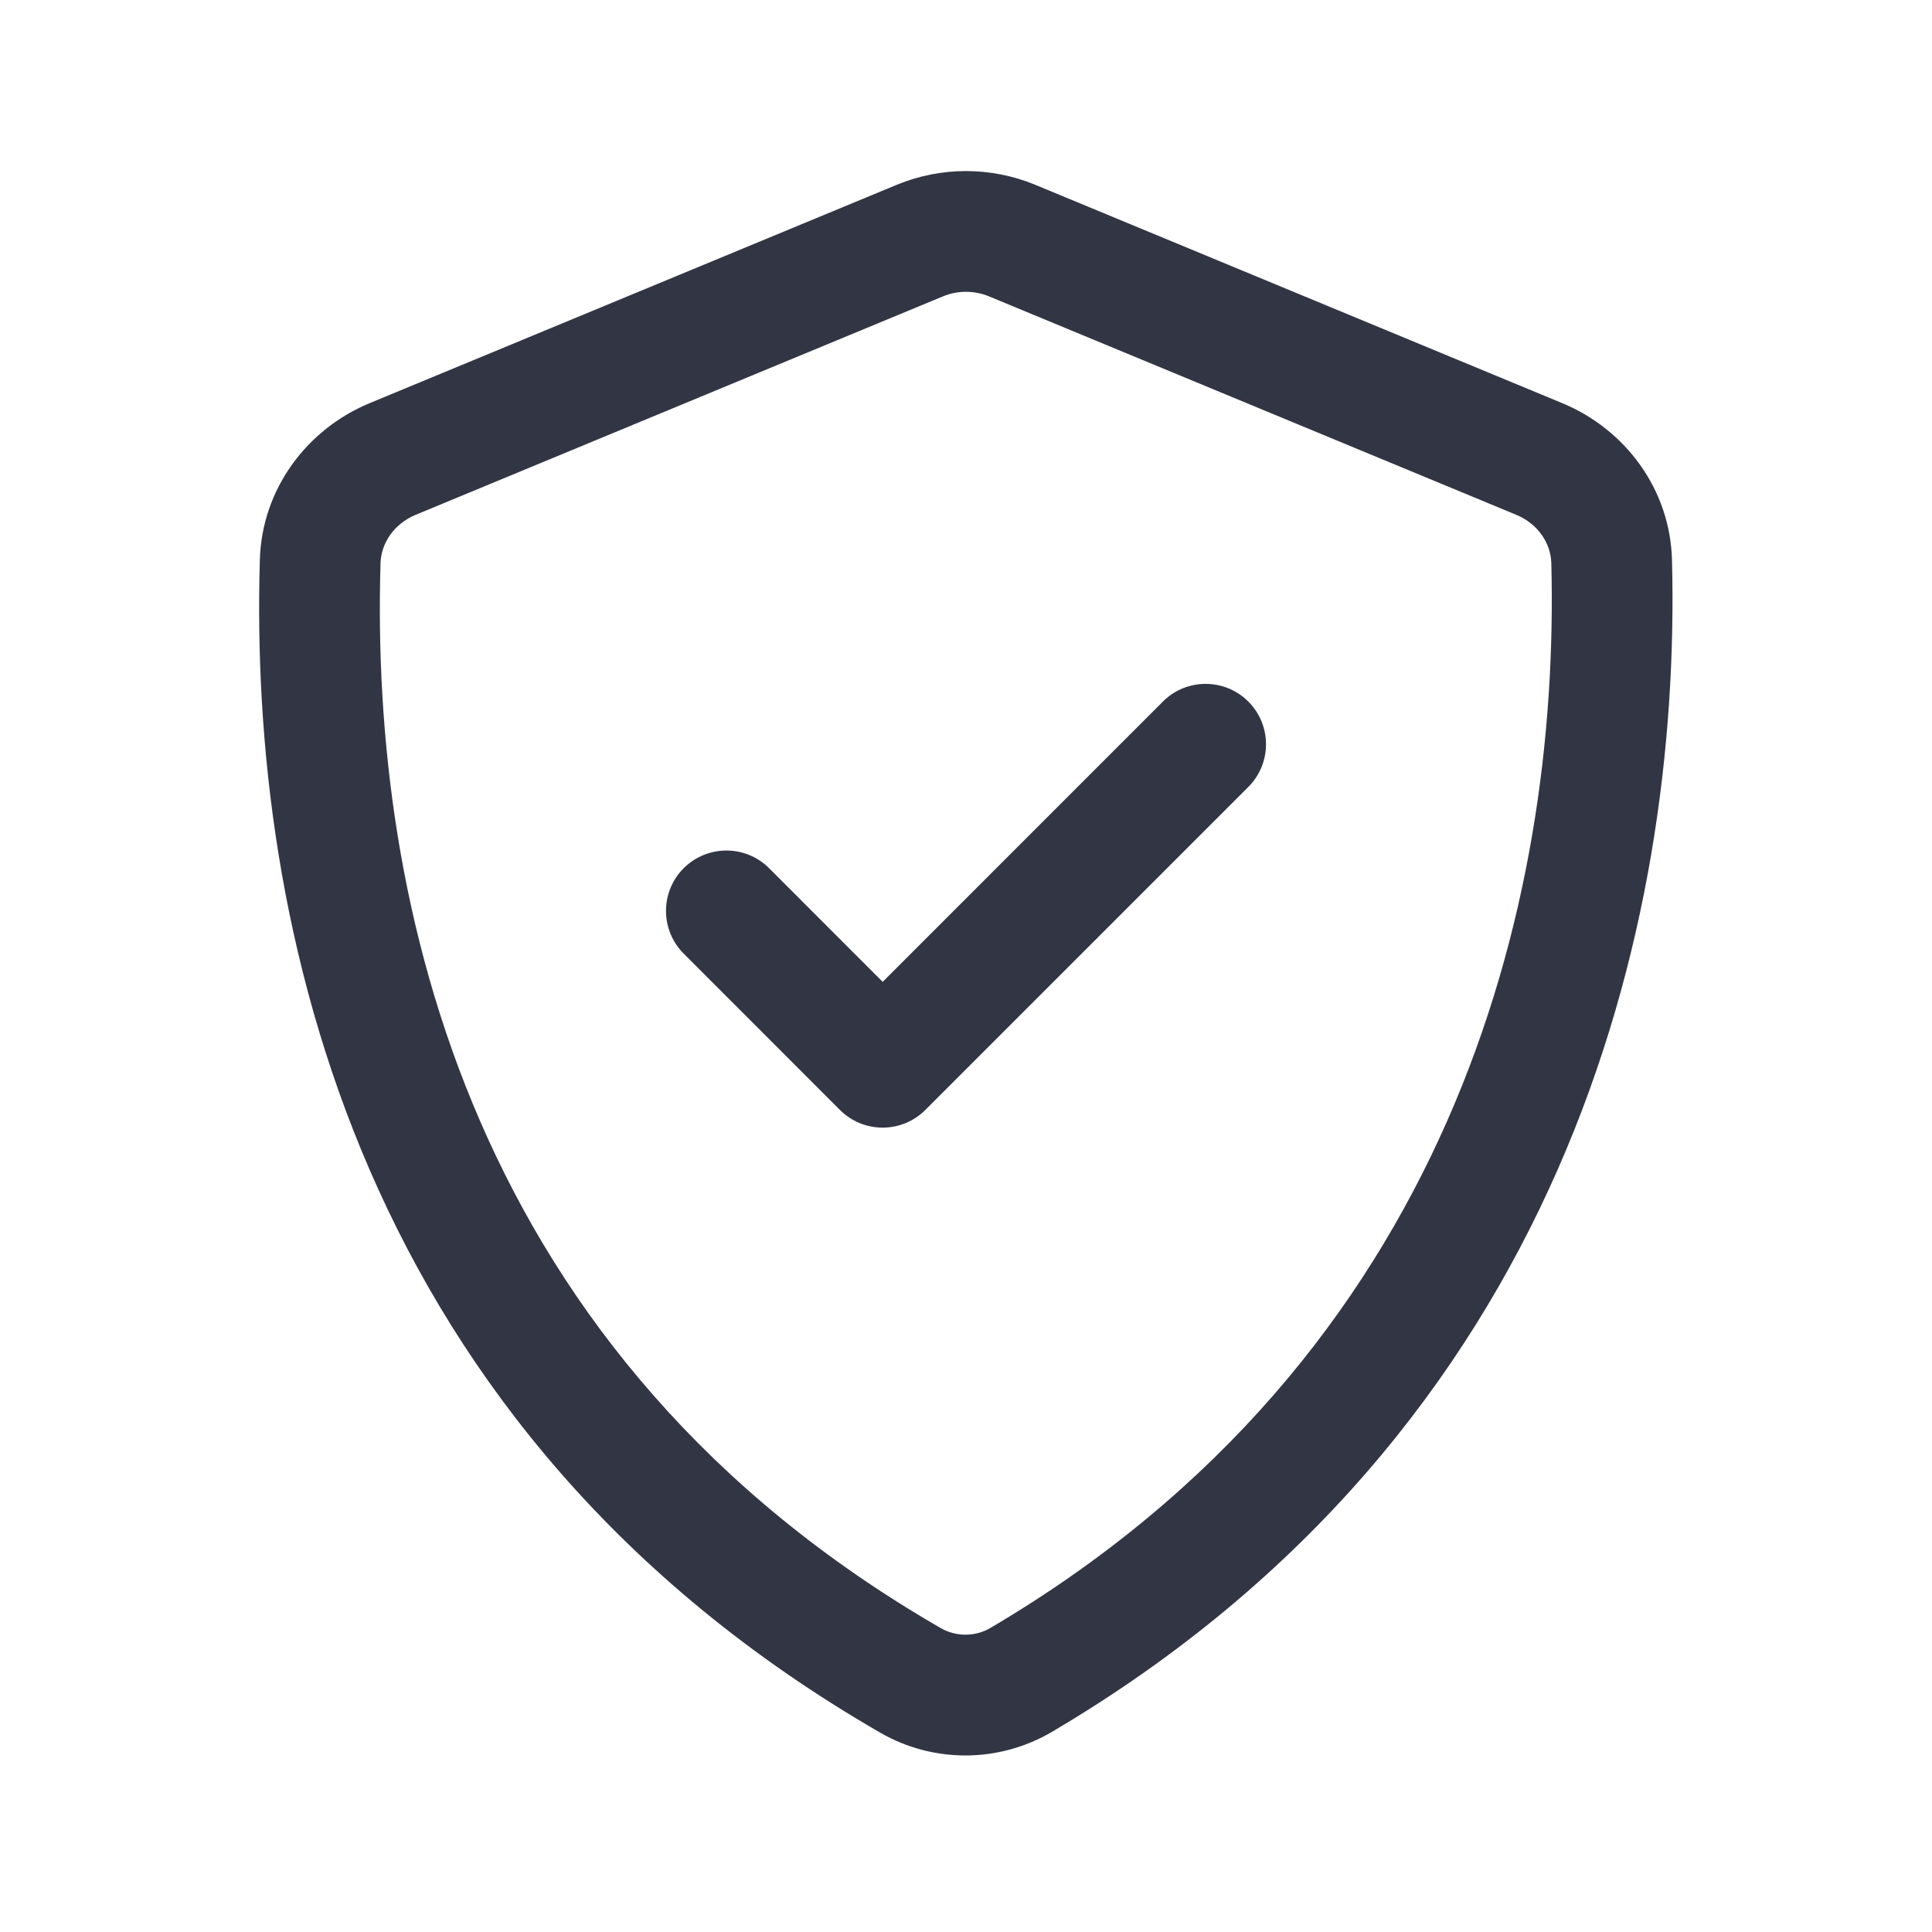 <svg width="24" height="24" viewBox="0 0 24 24" fill="none" xmlns="http://www.w3.org/2000/svg">
<path d="M15.507 9.776C15.8 9.483 15.8 9.008 15.507 8.715C15.214 8.422 14.739 8.422 14.446 8.715L10.965 12.197L9.554 10.785C9.261 10.492 8.786 10.493 8.493 10.785C8.2 11.078 8.2 11.553 8.493 11.846L10.434 13.788C10.727 14.081 11.202 14.081 11.495 13.788L15.507 9.776Z" fill="#323544"/>
<path fill-rule="evenodd" clip-rule="evenodd" d="M12.861 2.296C12.309 2.068 11.69 2.068 11.139 2.296L4.59 5.009C3.814 5.331 3.253 6.073 3.228 6.953C3.094 11.493 4.432 17.771 10.935 21.524C11.595 21.905 12.41 21.901 13.067 21.514C19.43 17.763 20.887 11.501 20.77 6.956C20.747 6.073 20.185 5.331 19.409 5.009L12.861 2.296ZM11.713 3.682C11.896 3.606 12.103 3.606 12.287 3.682L18.835 6.395C19.104 6.506 19.264 6.747 19.271 6.995C19.38 11.223 18.03 16.847 12.305 20.222C12.114 20.334 11.877 20.335 11.685 20.224C5.842 16.853 4.602 11.236 4.727 6.997C4.734 6.747 4.896 6.506 5.164 6.395L11.713 3.682Z" fill="#323544"/>
</svg>
